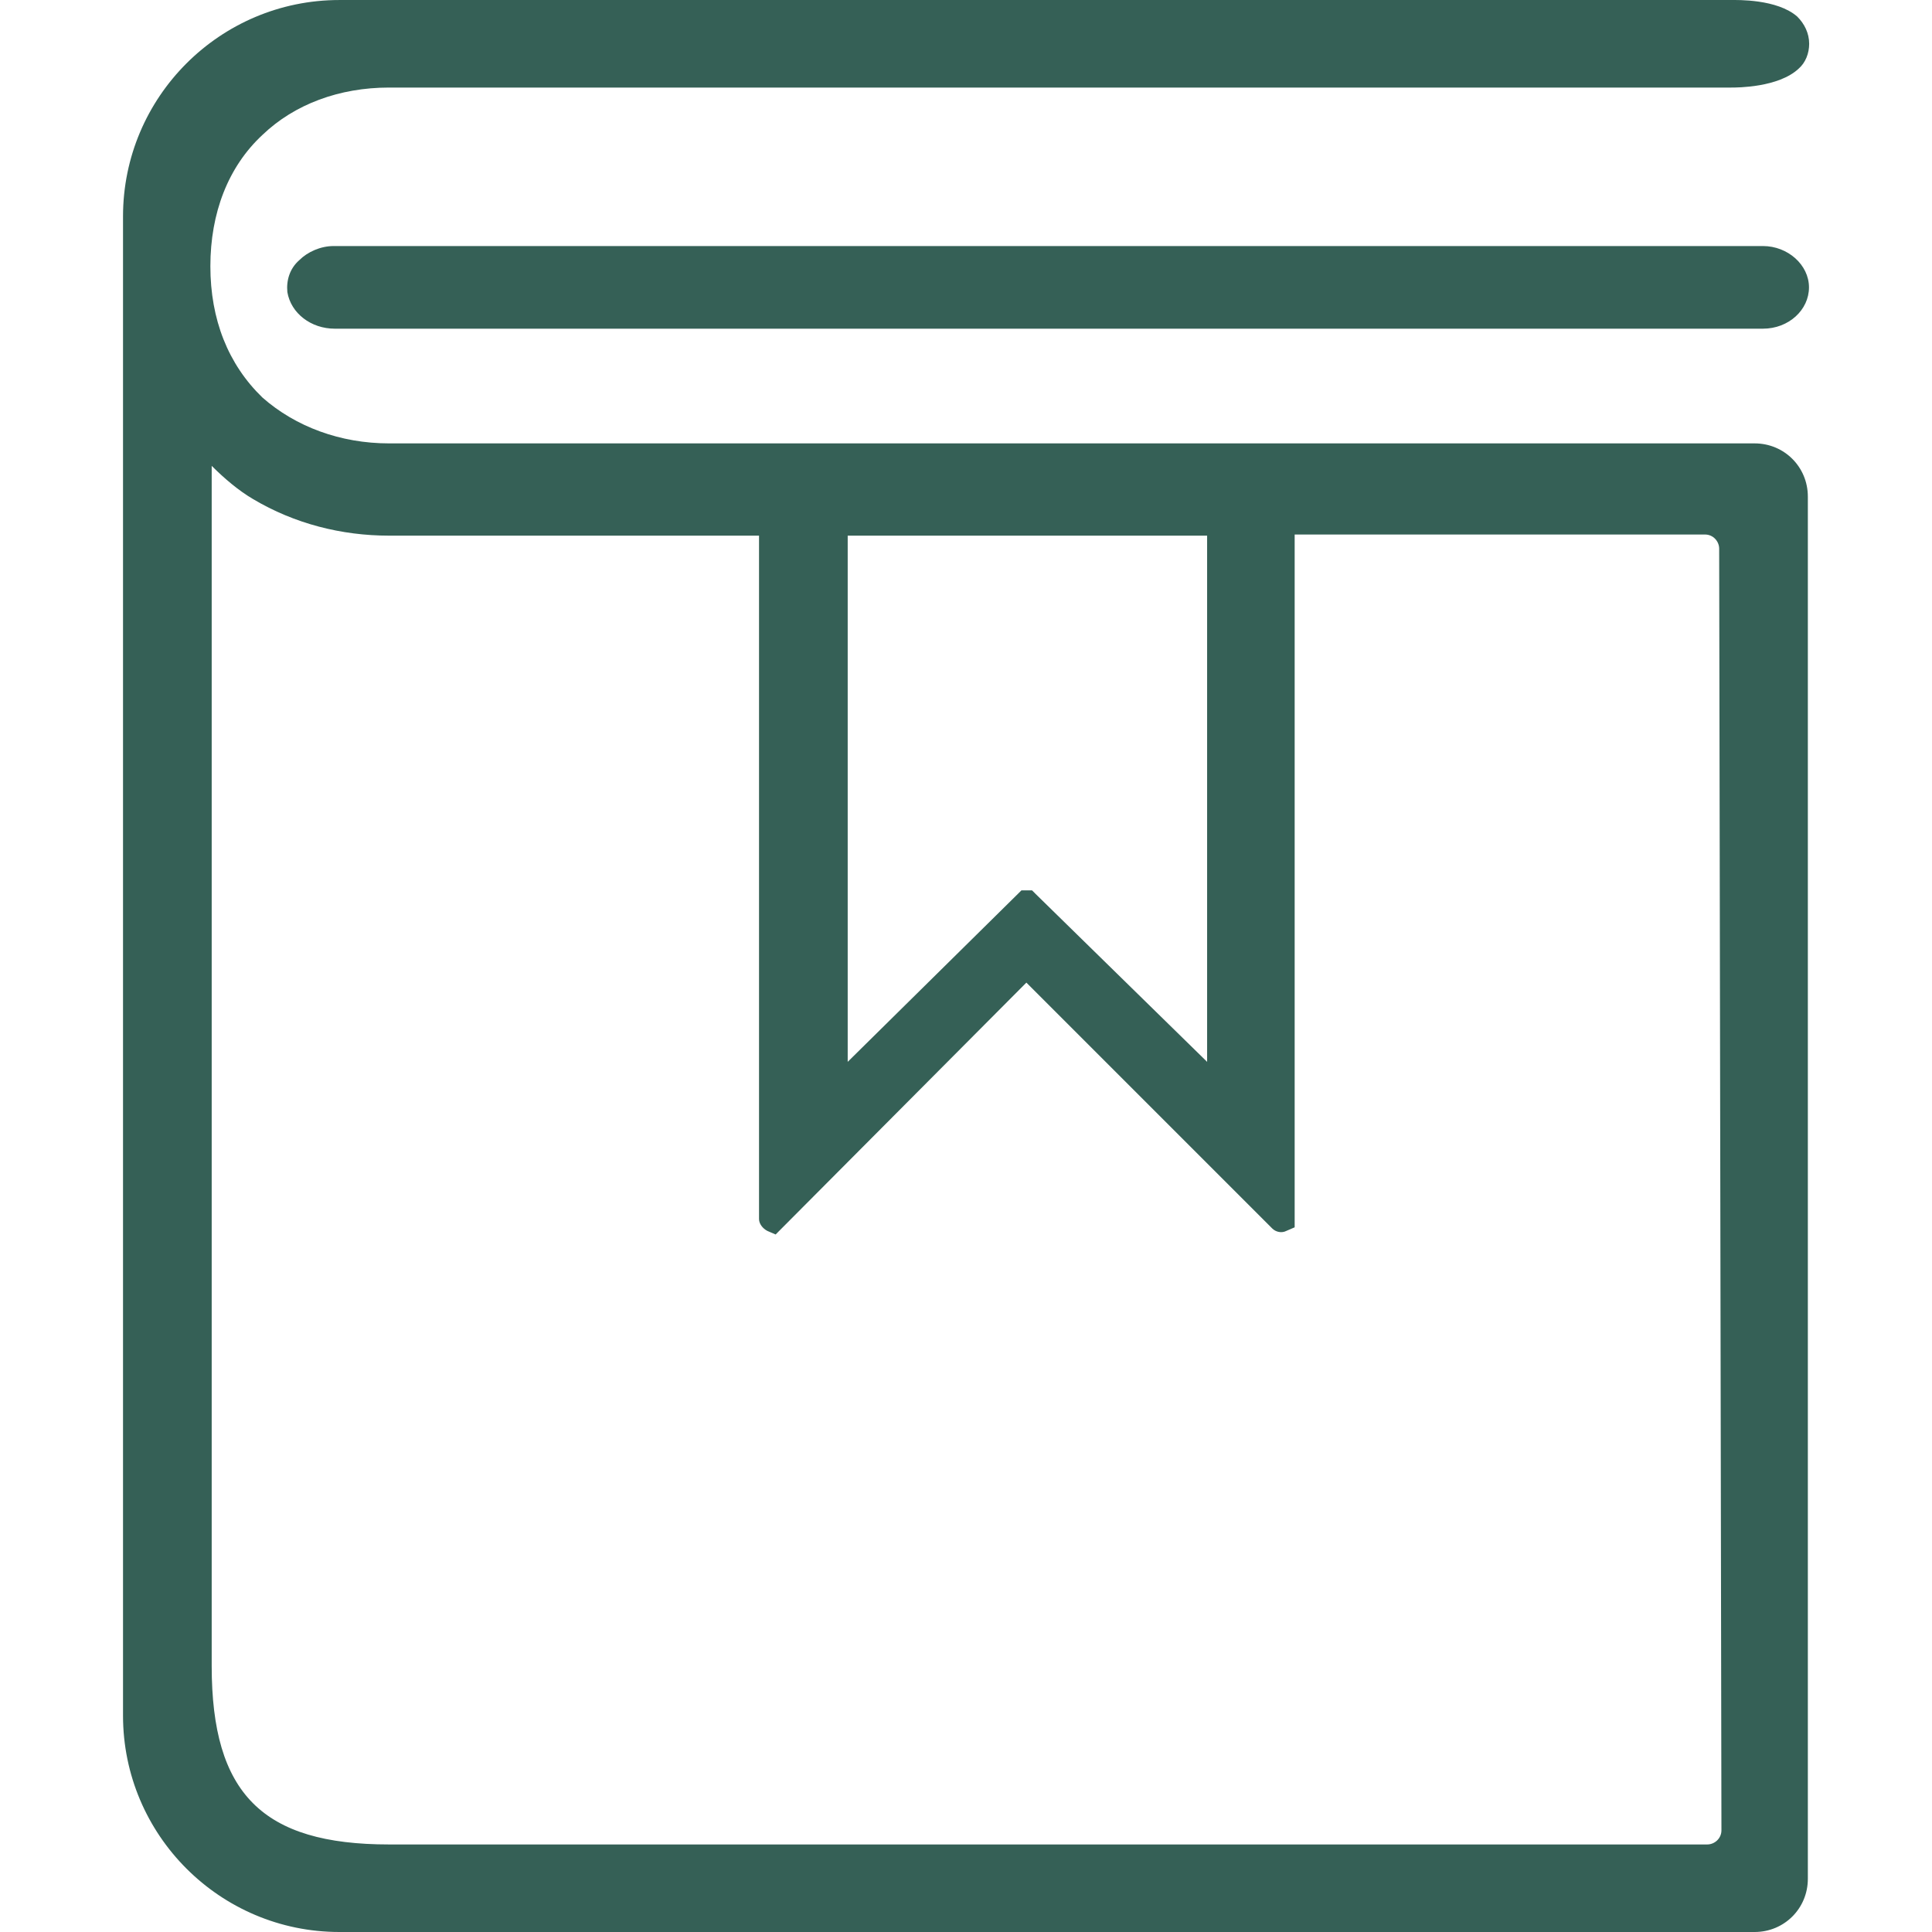 <?xml version="1.0" standalone="no"?><!DOCTYPE svg PUBLIC "-//W3C//DTD SVG 1.1//EN" "http://www.w3.org/Graphics/SVG/1.1/DTD/svg11.dtd"><svg t="1716270113845" class="icon" viewBox="0 0 1024 1024" version="1.1" xmlns="http://www.w3.org/2000/svg" p-id="3826" width="200" height="200" xmlns:xlink="http://www.w3.org/1999/xlink"><path d="M206.202 235.006H929.997c15.7 0 28.2 12.5 28.2 28.2v732.594c0 15.7-12.5 28.2-28.2 28.2H179.902c-63.3 0-114.699-51.4-114.699-114.699V114.707C65.203 51.407 116.603 0.008 179.902 0.008h737.594c3.1 0 24.4-0.6 35.1 8.8 3.8 3.8 6.3 8.8 6.3 14.4 0 5-1.9 10-5.6 13.2-10.7 10-32.6 10-35.7 10H206.202c-26.3 0-50.1 8.8-67.099 25.1-18.2 16.9-27.6 41.4-27.6 69.599 0 28.2 9.4 52 27.6 69.599 17.6 15.5 41.4 24.3 67.099 24.3z m-93.999 11.9V883.001c0 67.699 26.9 94.599 93.999 94.599h698.695c3.8 0 7.5-3.1 7.5-7.5l-1.2-679.295c0-3.8-3.1-7.5-7.5-7.5H686.199v367.197l-4.4 1.9c-2.5 1.3-5.6 0.6-7.5-1.3L544 520.804 411.101 654.303l-4.4-1.9c-2.5-1.3-4.4-3.8-4.4-6.3V283.906H206.202c-25.1 0-50.1-6.3-72.099-19.4-7.5-4.4-15-10.7-21.9-17.6z m527.596 315.898V283.906H449.3v278.898l92.099-90.899h5.6l1.9 1.9 90.899 88.999z m294.598-432.397c13.2 0 24.4 10 24.4 21.9 0 11.9-10.7 21.9-24.4 21.9h-756.994c-12.5 0-23.2-8.1-25.1-19.4-0.6-6.3 1.3-12.5 6.3-16.9 4.4-4.4 11.3-7.5 18.2-7.5h757.594z m0 0" p-id="3827" fill="#356056"></path></svg>